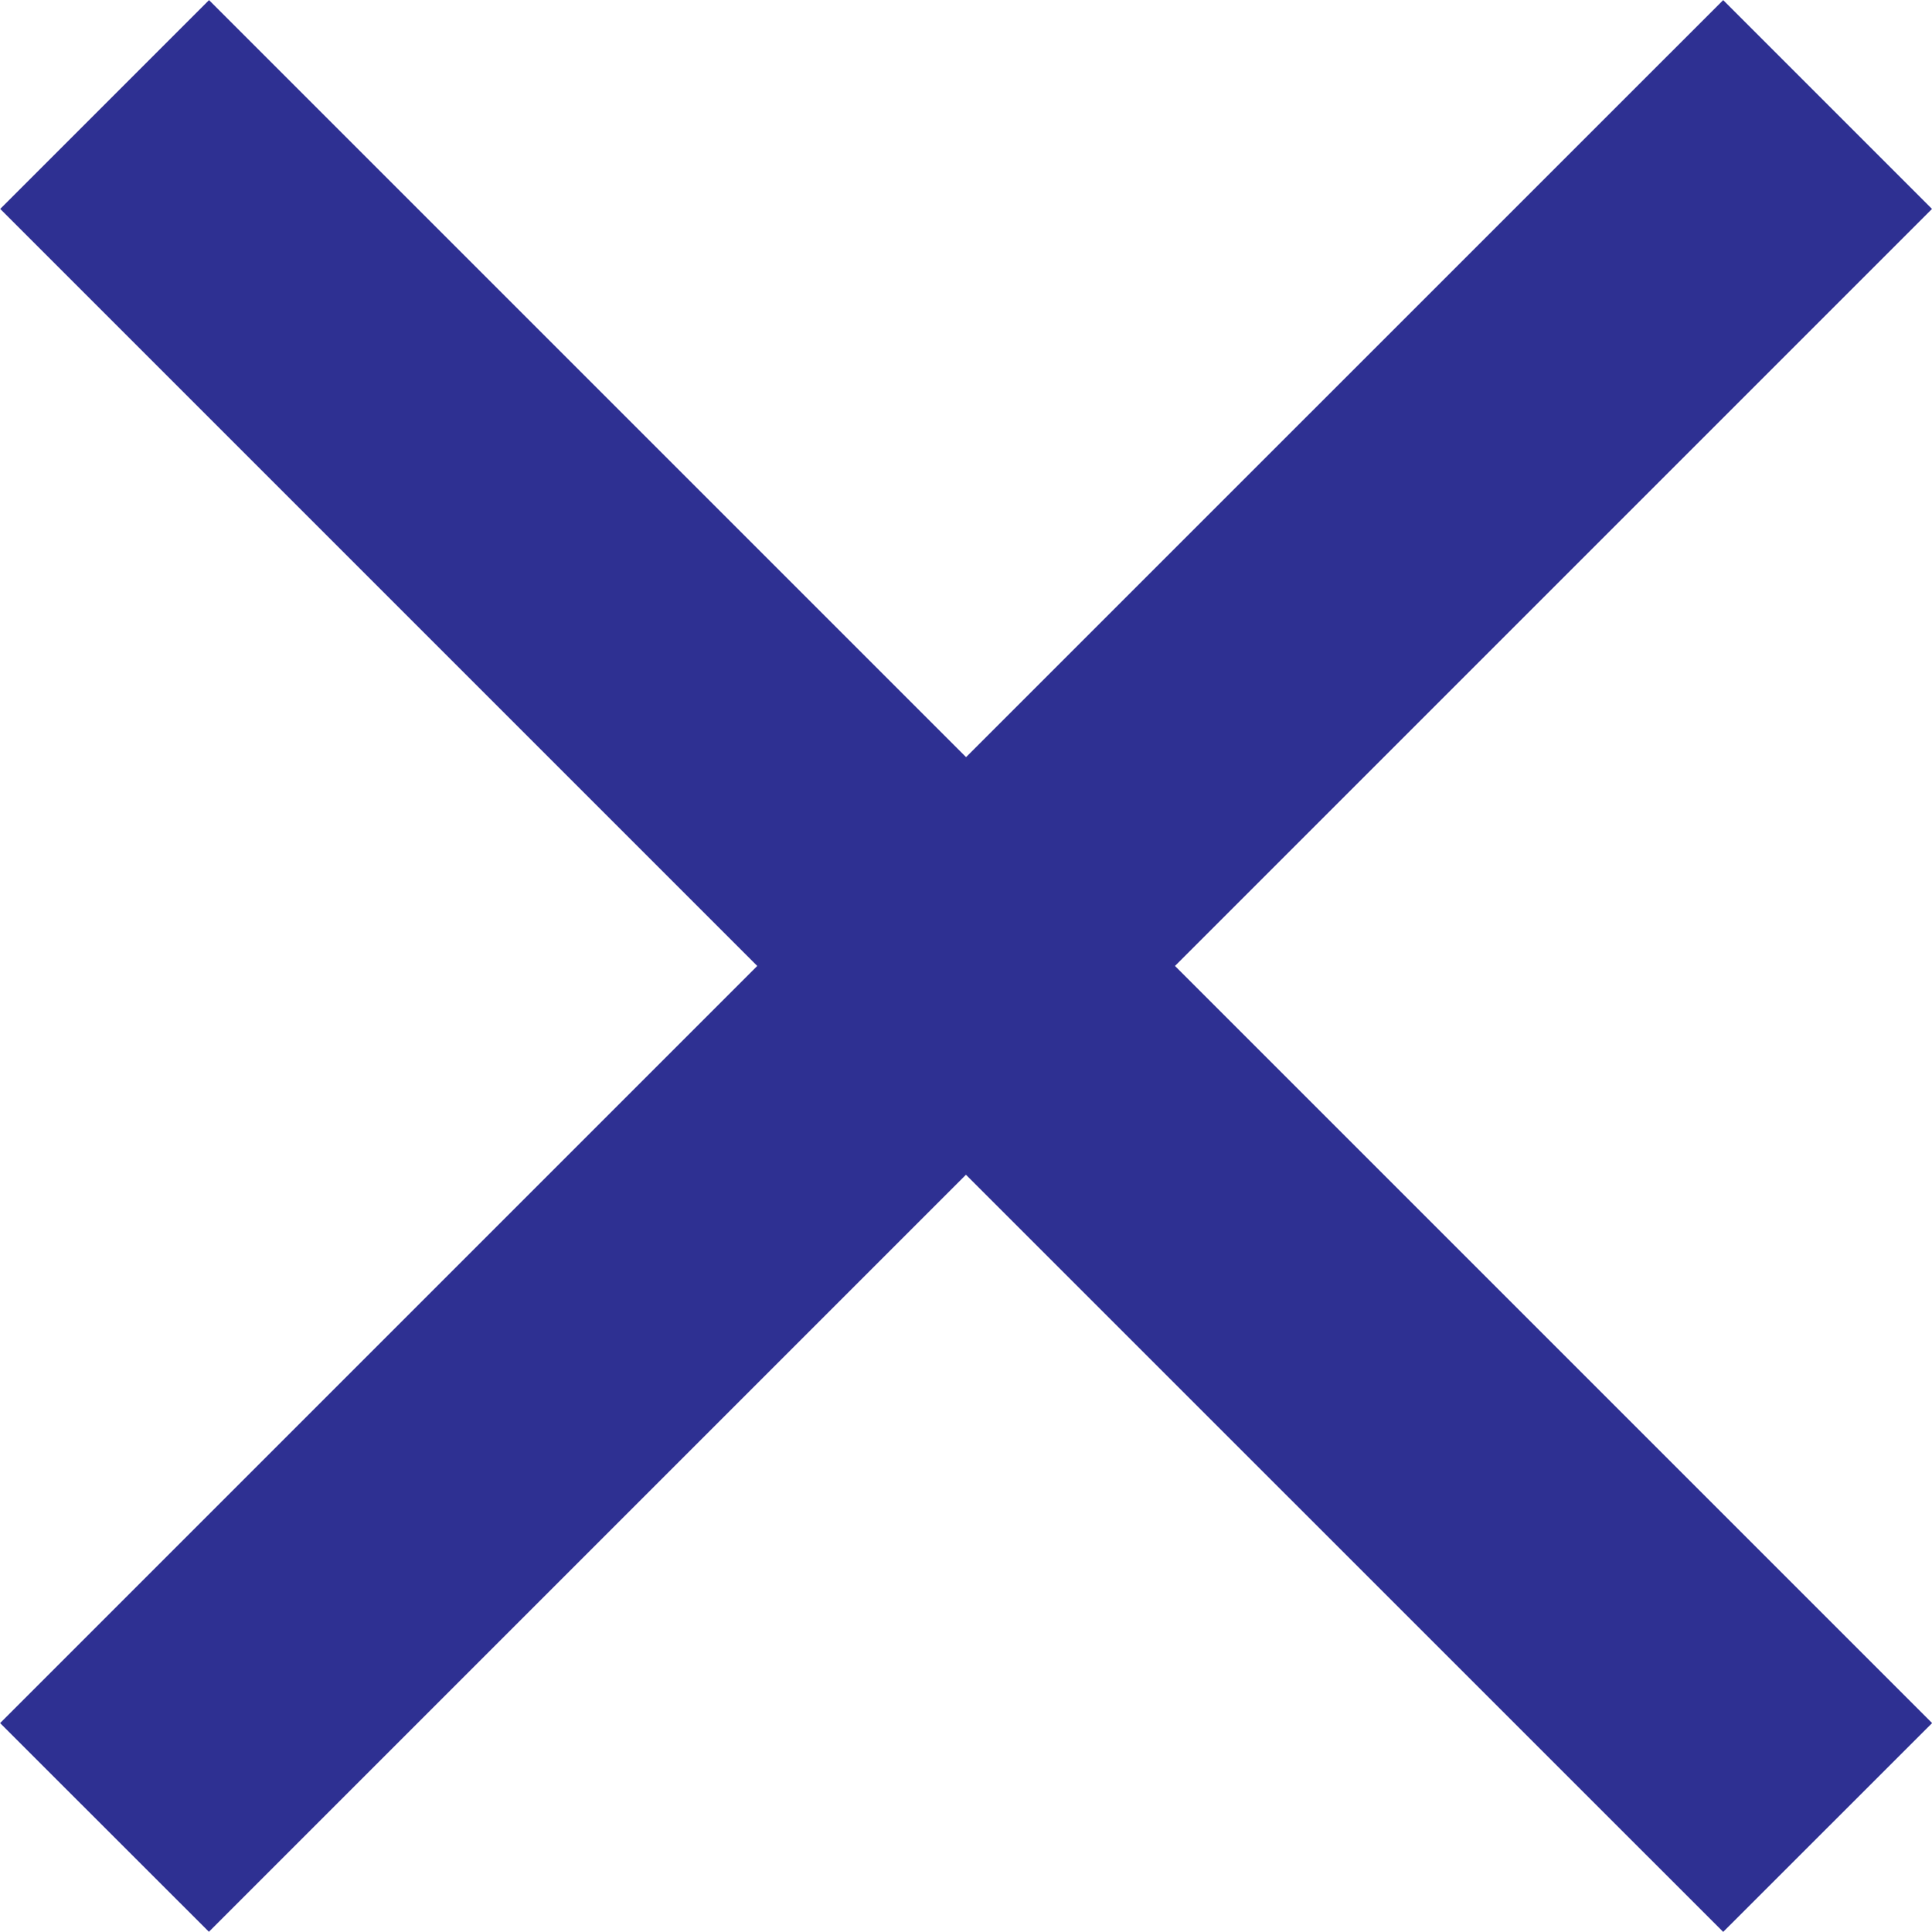<svg xmlns="http://www.w3.org/2000/svg" width="17.839" height="17.838" viewBox="0 0 17.839 17.838">
  <path id="Path_33" data-name="Path 33" d="M2625.918,2234.847l-6.99,6.99L2617,2239.91l6.991-6.991-6.99-6.99,1.928-1.928,6.99,6.99,6.991-6.99,1.928,1.928-6.99,6.99,6.991,6.991-1.929,1.928Z" transform="translate(-2616.999 -2224)" fill="#2e3092"/>
</svg>
